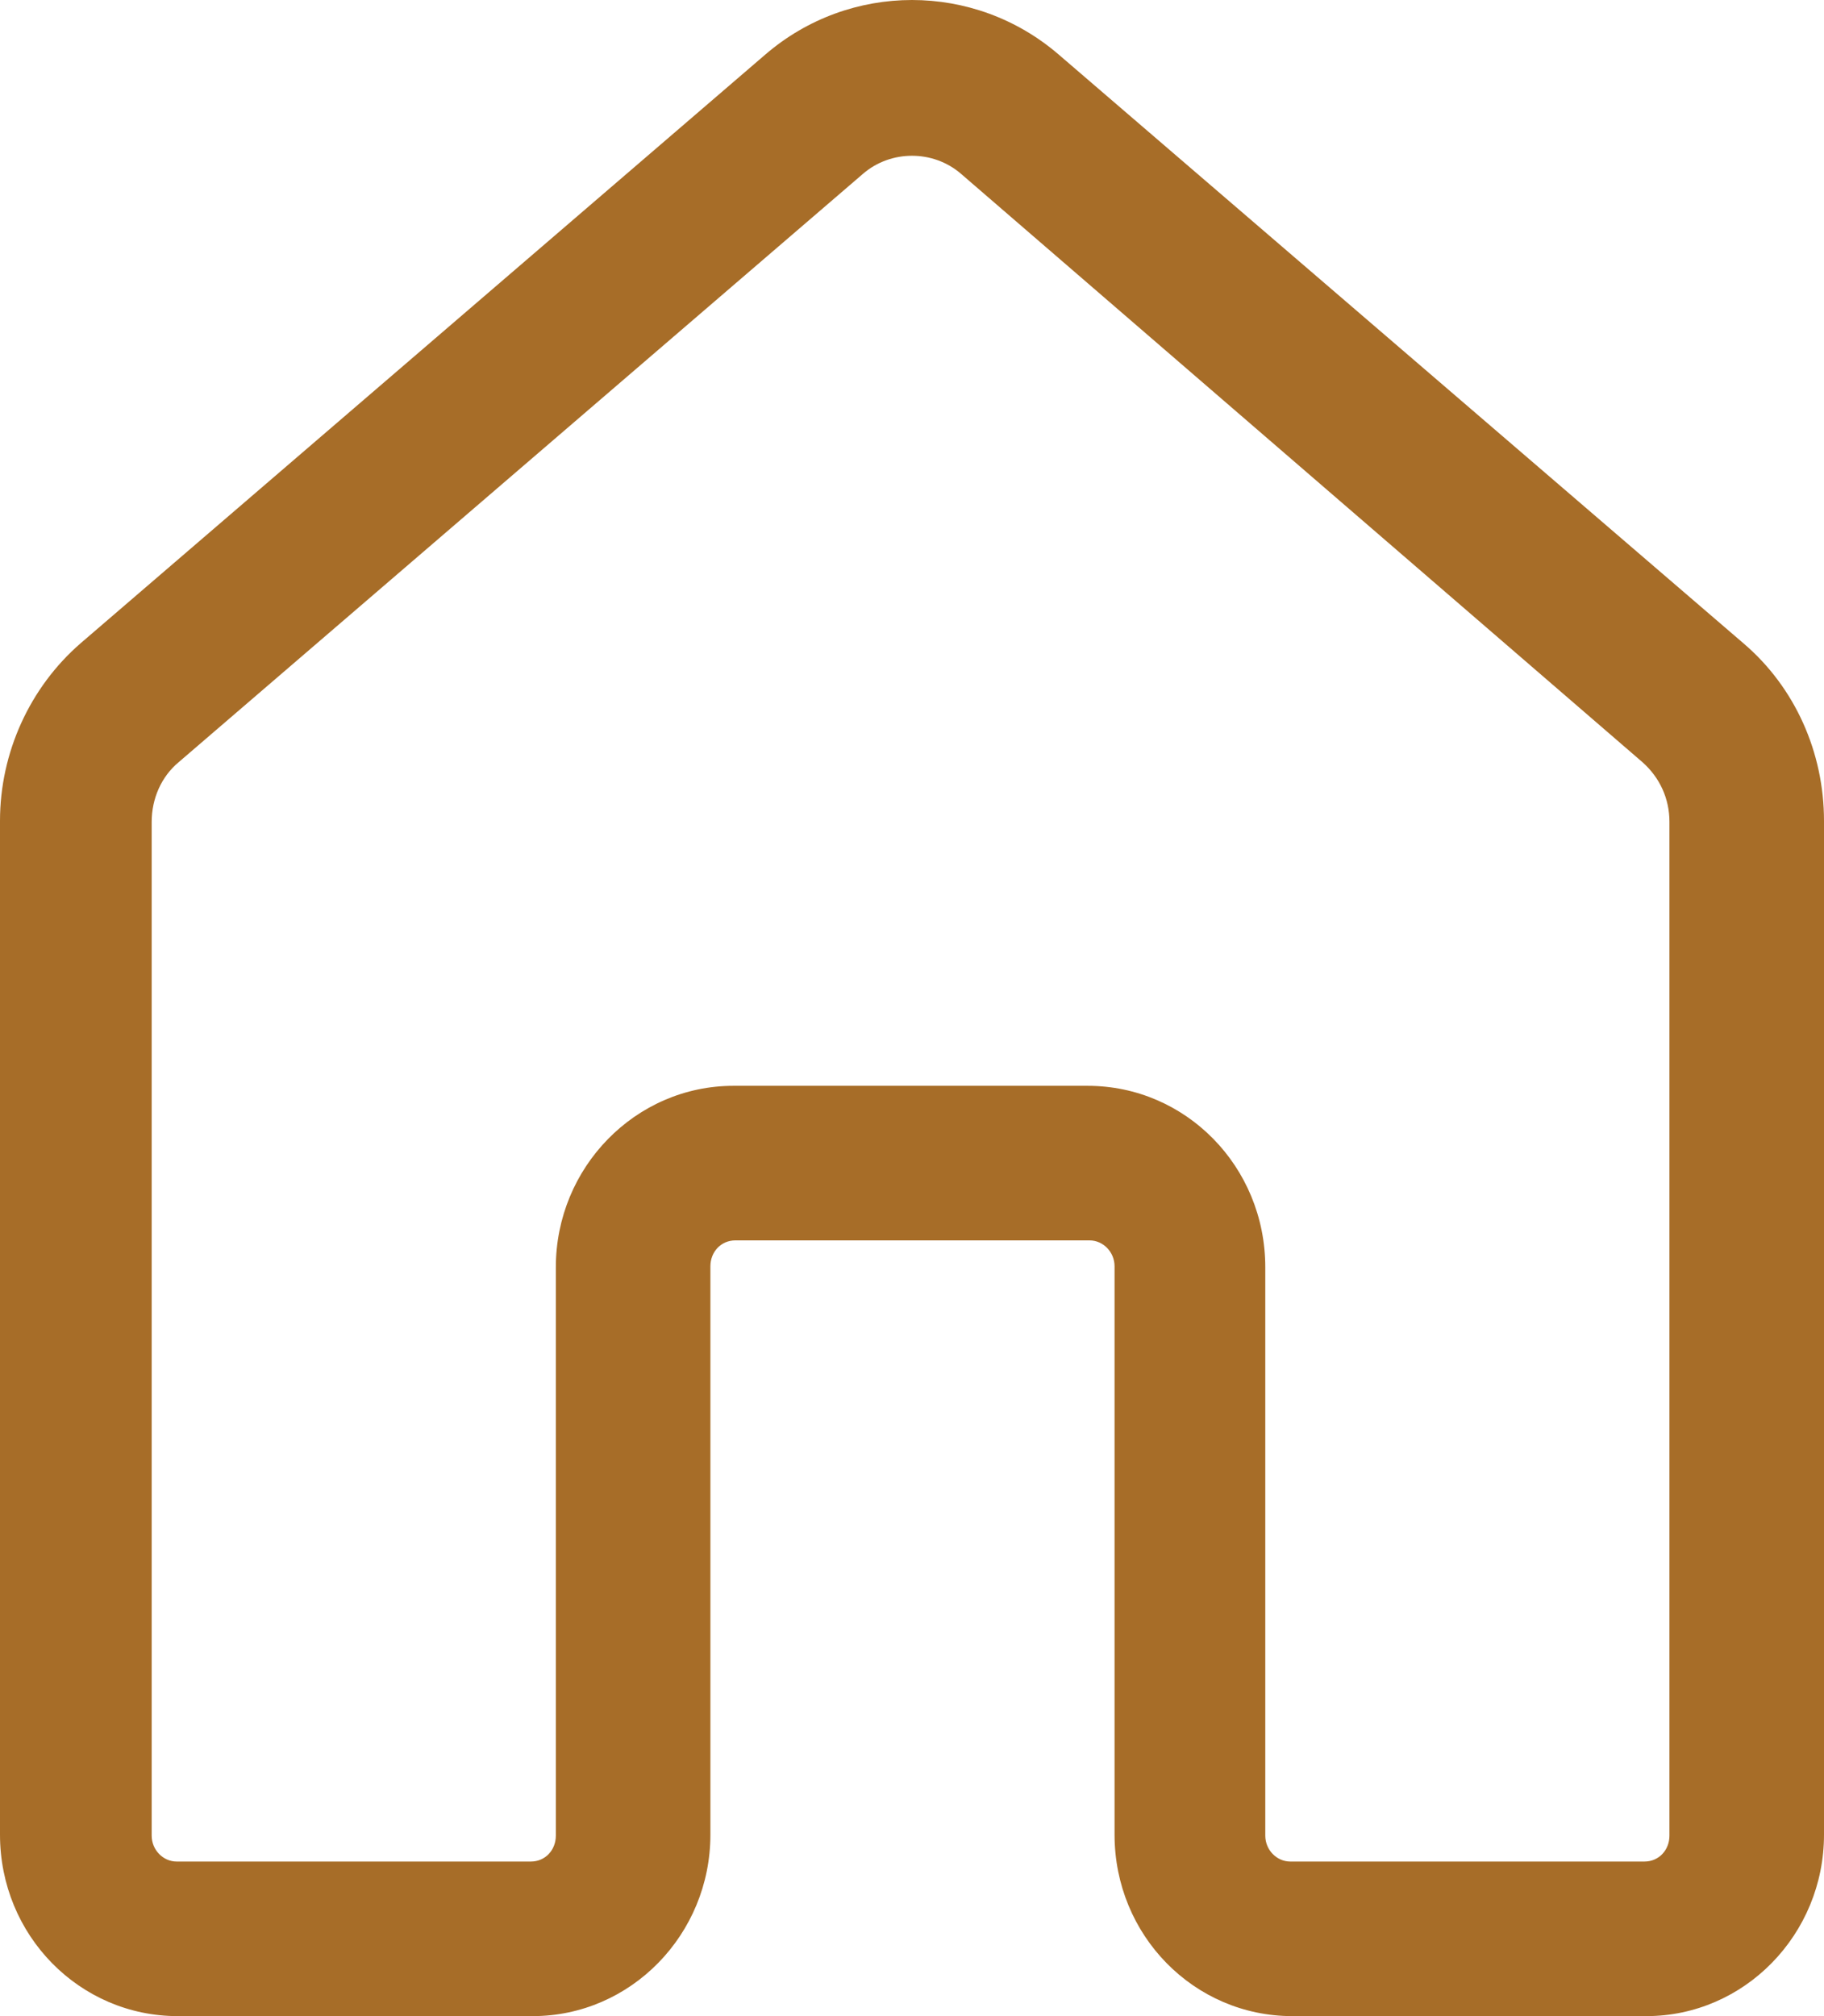 <?xml version="1.0" encoding="UTF-8"?>
<svg id="_레이어_1" data-name="레이어 1" xmlns="http://www.w3.org/2000/svg" version="1.1" viewBox="0 0 19 21">
  <defs>
    <style>
      .cls-1 {
        fill: #a76d28;
        stroke-width: 0px;
      }
    </style>
  </defs>
  <path class="cls-1" d="M7.97.57c.88-.76,2.18-.76,3.06,0l7.13,6.13c.54.46.84,1.14.84,1.85v10.56c0,1.04-.83,1.89-1.85,1.89h-3.69c-1.02,0-1.85-.84-1.85-1.89v-5.92c0-.15-.12-.27-.26-.27h-3.69c-.15,0-.26.12-.26.27v5.92c0,1.04-.83,1.89-1.85,1.89H1.85c-1.02,0-1.85-.84-1.85-1.89v-10.56c0-.71.31-1.39.84-1.85L7.97.57ZM10.01,1.81c-.29-.25-.73-.25-1.02,0L1.86,7.94c-.18.15-.28.38-.28.62v10.56c0,.15.12.27.26.27h3.69c.15,0,.26-.12.26-.27v-5.92c0-1.04.83-1.89,1.85-1.89h3.69c1.02,0,1.85.84,1.85,1.89v5.92c0,.15.12.27.26.27h3.69c.15,0,.26-.12.26-.27v-10.56c0-.24-.1-.46-.28-.62L10.01,1.81Z"/>
</svg>